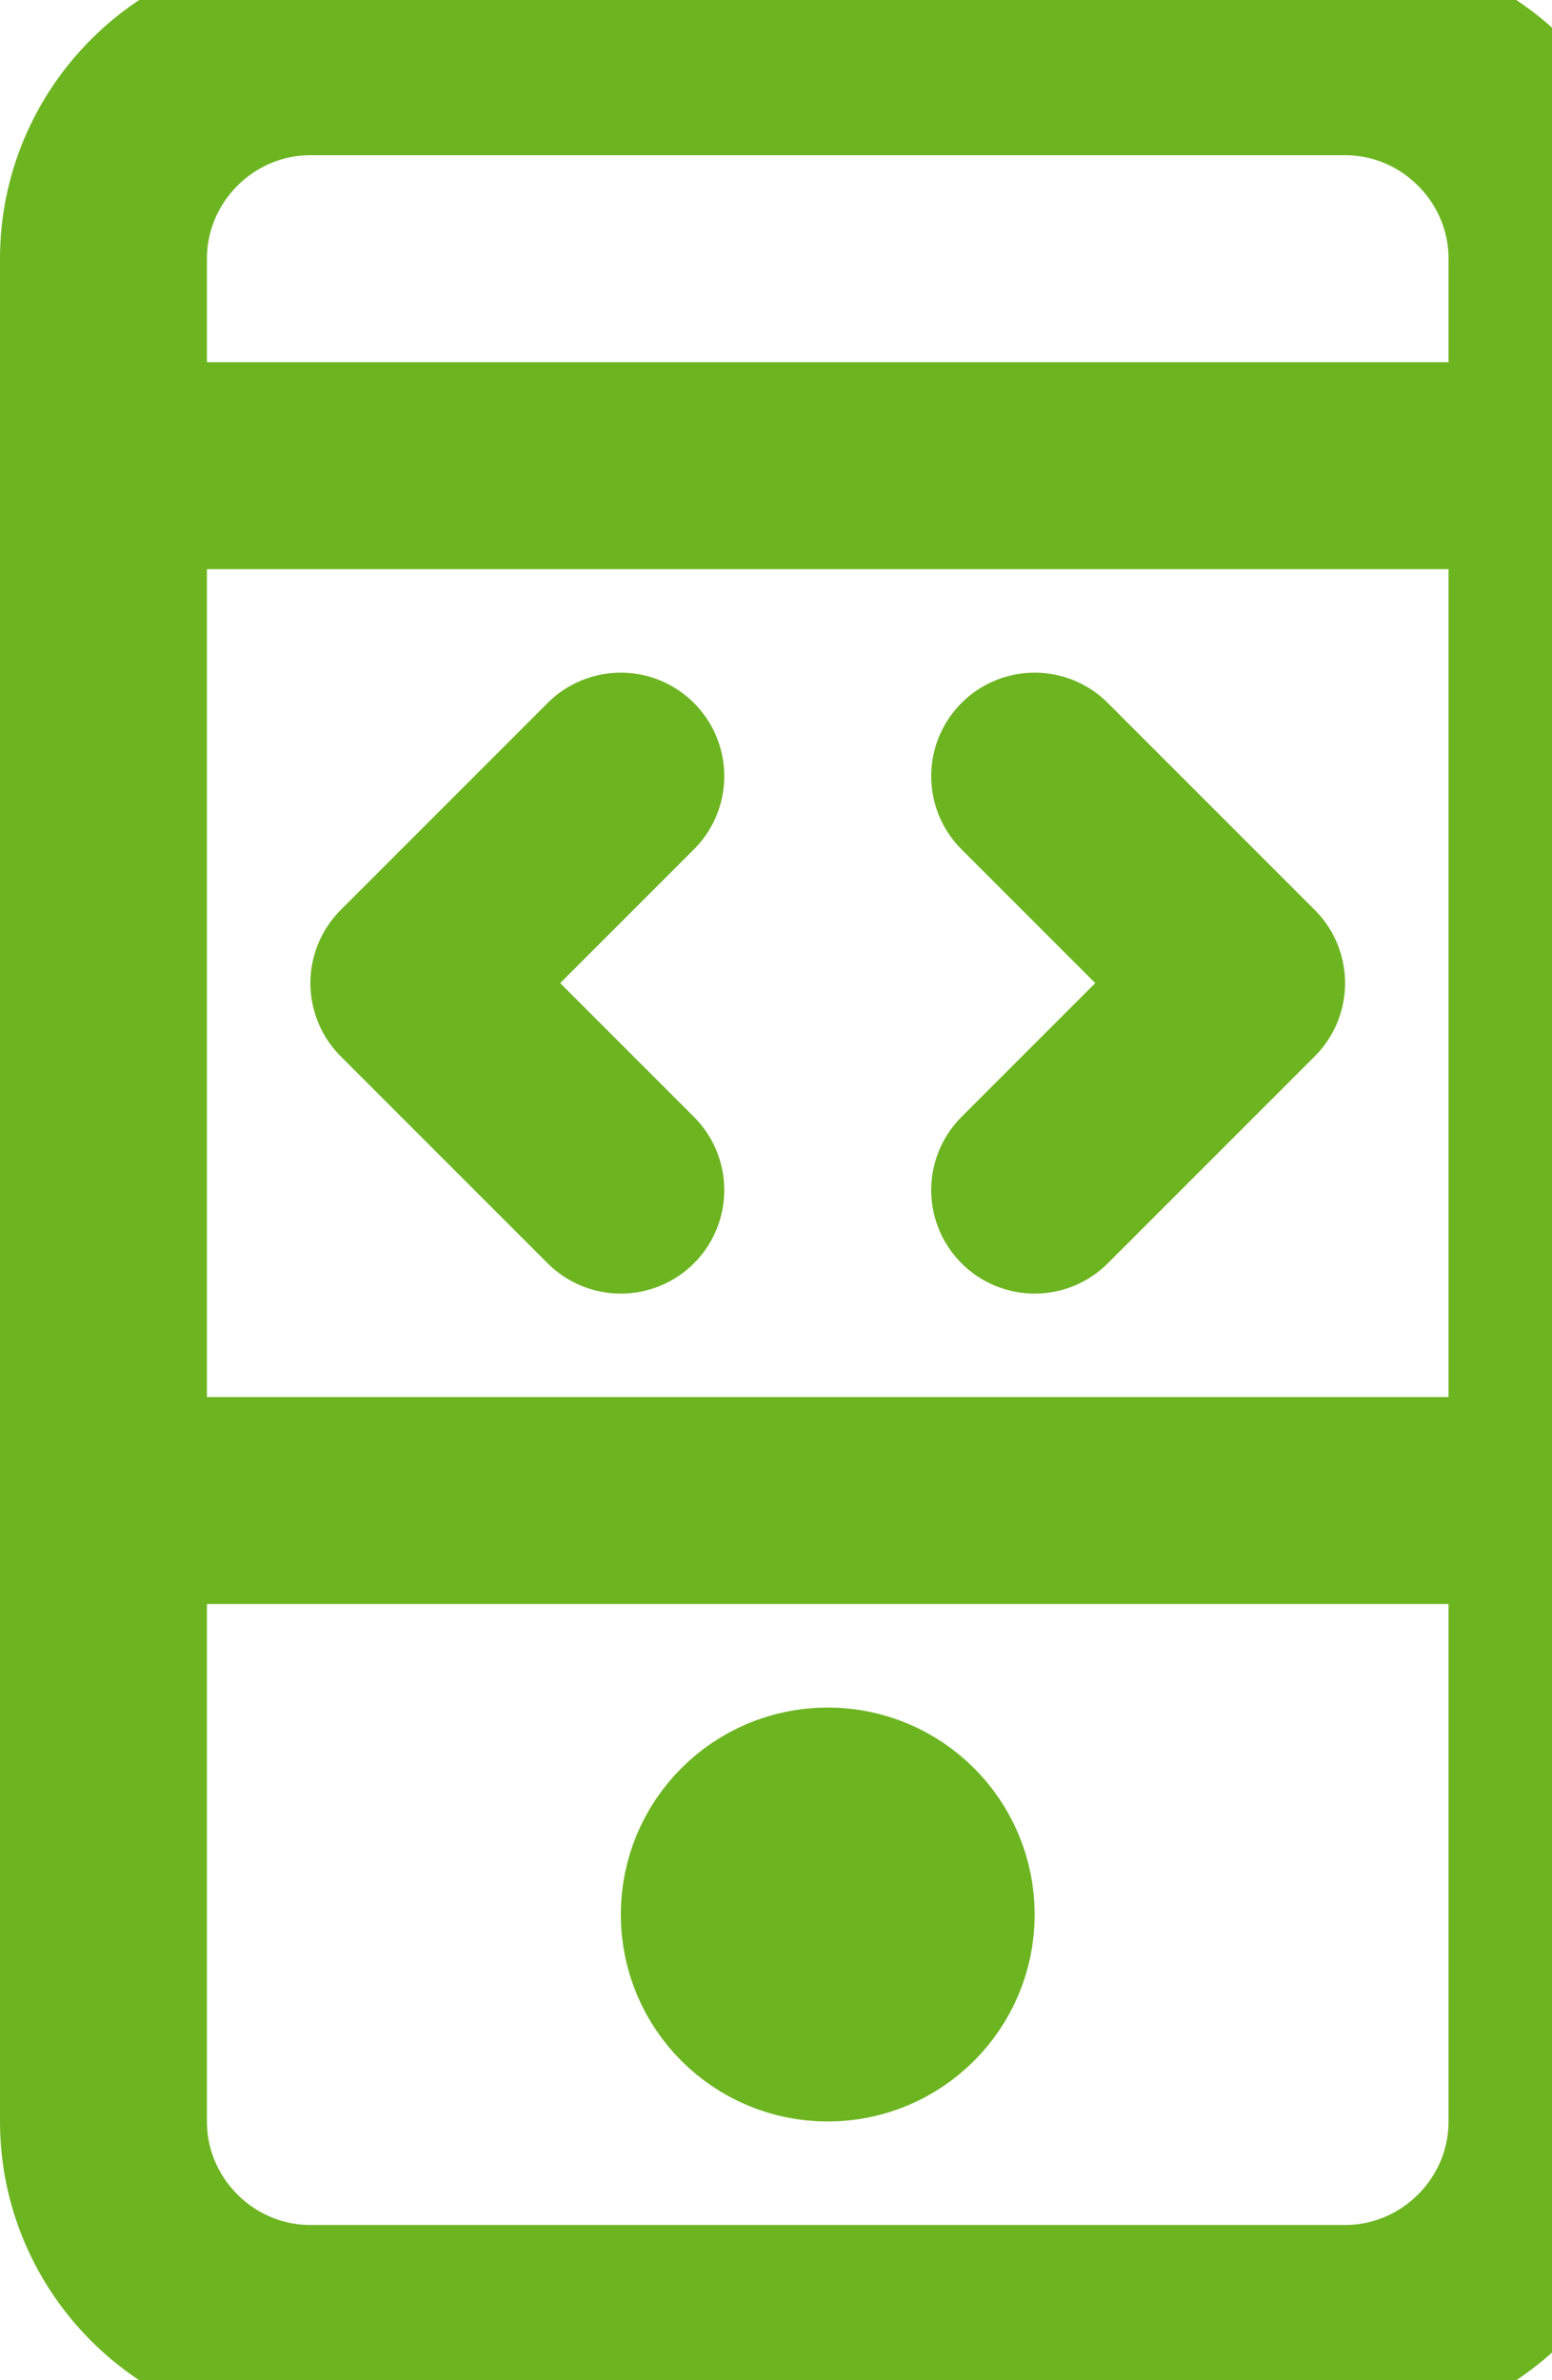 <svg xmlns="http://www.w3.org/2000/svg" width="15" height="23" viewBox="0 0 15 23">
    <g fill="none" fill-rule="evenodd" stroke="#6CB521" stroke-linecap="round" stroke-linejoin="round" stroke-width="2" transform="translate(1)">
        <path d="M5 7.5l-2 2 2 2M9 7.5l2 2-2 2"/>
        <path d="M12 22.5H2c-1.1 0-2-.9-2-2v-18c0-1.1.9-2 2-2h10c1.1 0 2 .9 2 2v18c0 1.1-.9 2-2 2z"/>
        <circle cx="7" cy="18.5" r="1"/>
        <path d="M0 4.5h14M0 14.5h14"/>
    </g>
</svg>
